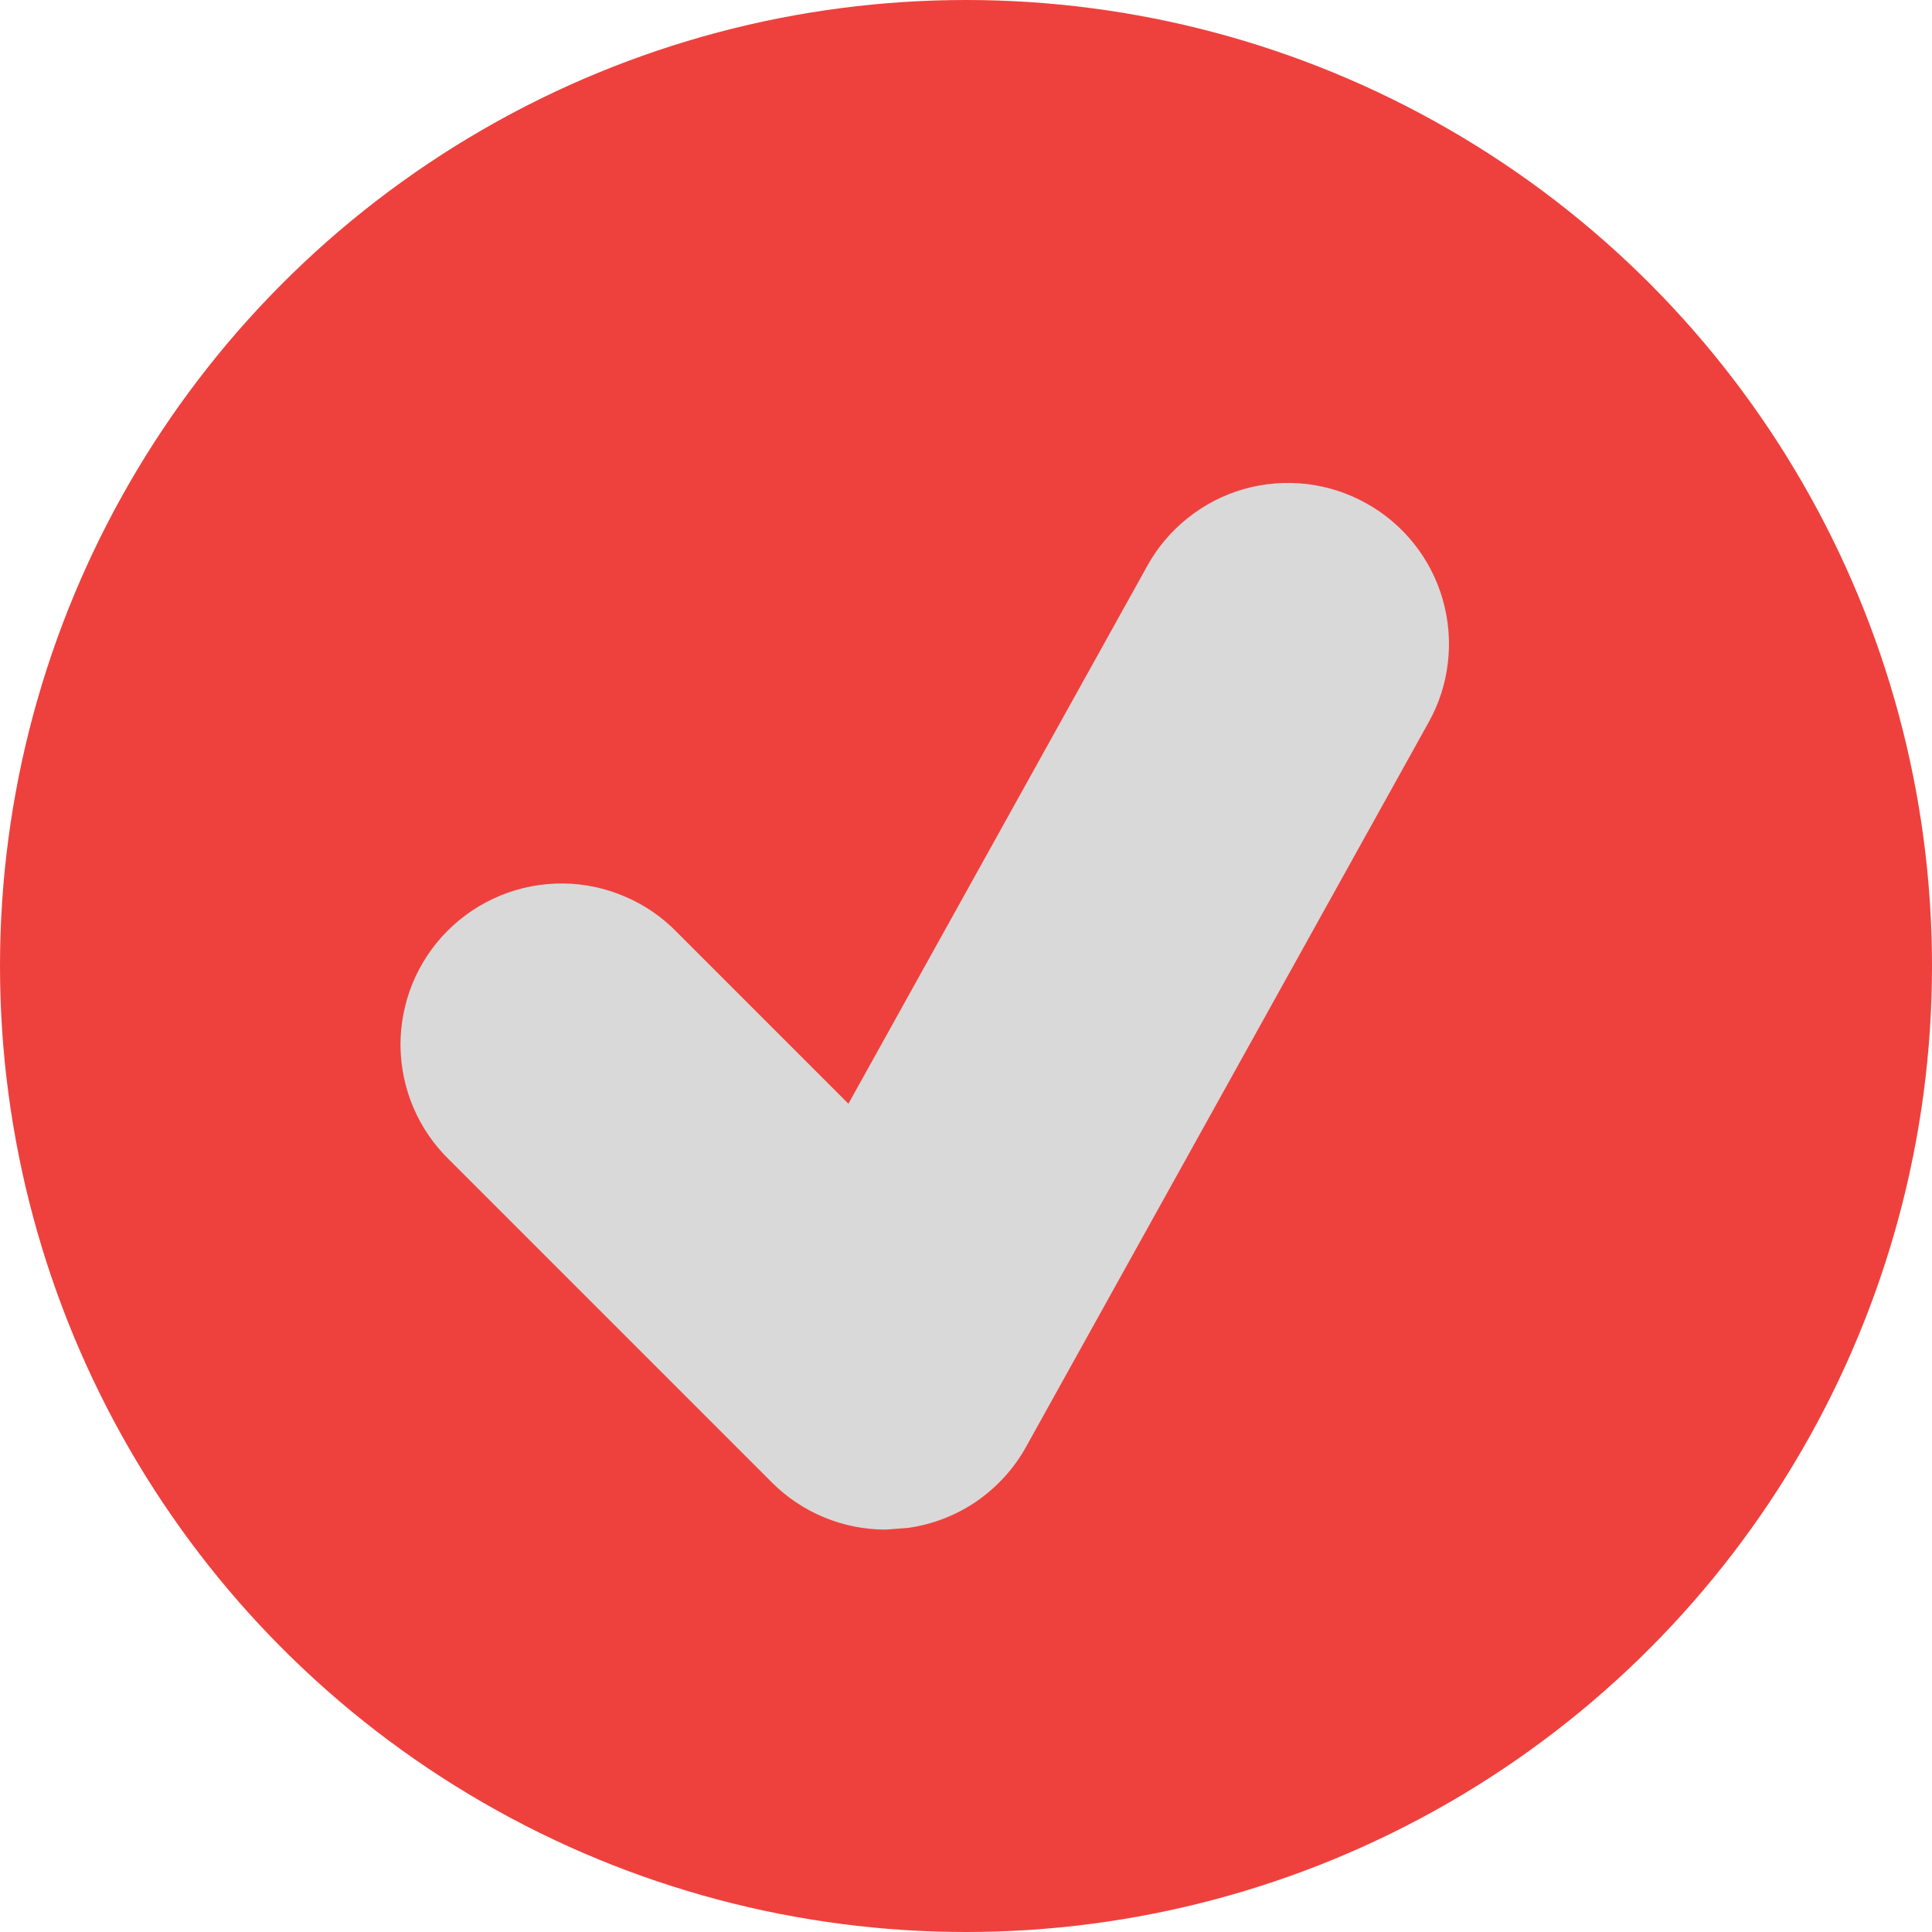 <?xml version="1.0" encoding="UTF-8"?> <svg xmlns="http://www.w3.org/2000/svg" width="14" height="14" viewBox="0 0 14 14" fill="none"><circle cx="7" cy="7" r="7" fill="#EE413D"></circle><path d="M9.9 3.647C9.766 3.572 9.619 3.525 9.467 3.507C9.315 3.49 9.16 3.502 9.013 3.544C8.866 3.586 8.728 3.657 8.608 3.753C8.488 3.848 8.388 3.966 8.314 4.1L6.148 7.998L4.908 6.758C4.801 6.647 4.672 6.558 4.529 6.497C4.387 6.436 4.234 6.403 4.079 6.402C3.924 6.401 3.771 6.43 3.627 6.489C3.484 6.548 3.354 6.634 3.244 6.744C3.135 6.853 3.048 6.983 2.989 7.127C2.931 7.27 2.901 7.424 2.902 7.579C2.904 7.734 2.936 7.887 2.997 8.029C3.058 8.171 3.147 8.3 3.259 8.408L5.592 10.741C5.812 10.962 6.11 11.084 6.417 11.084L6.578 11.072C6.757 11.047 6.928 10.981 7.077 10.879C7.225 10.776 7.349 10.641 7.436 10.483L10.353 5.233C10.428 5.099 10.475 4.952 10.492 4.8C10.51 4.648 10.497 4.494 10.455 4.346C10.413 4.199 10.343 4.061 10.247 3.941C10.152 3.821 10.034 3.721 9.9 3.647Z" fill="#D9D9D9"></path></svg> 